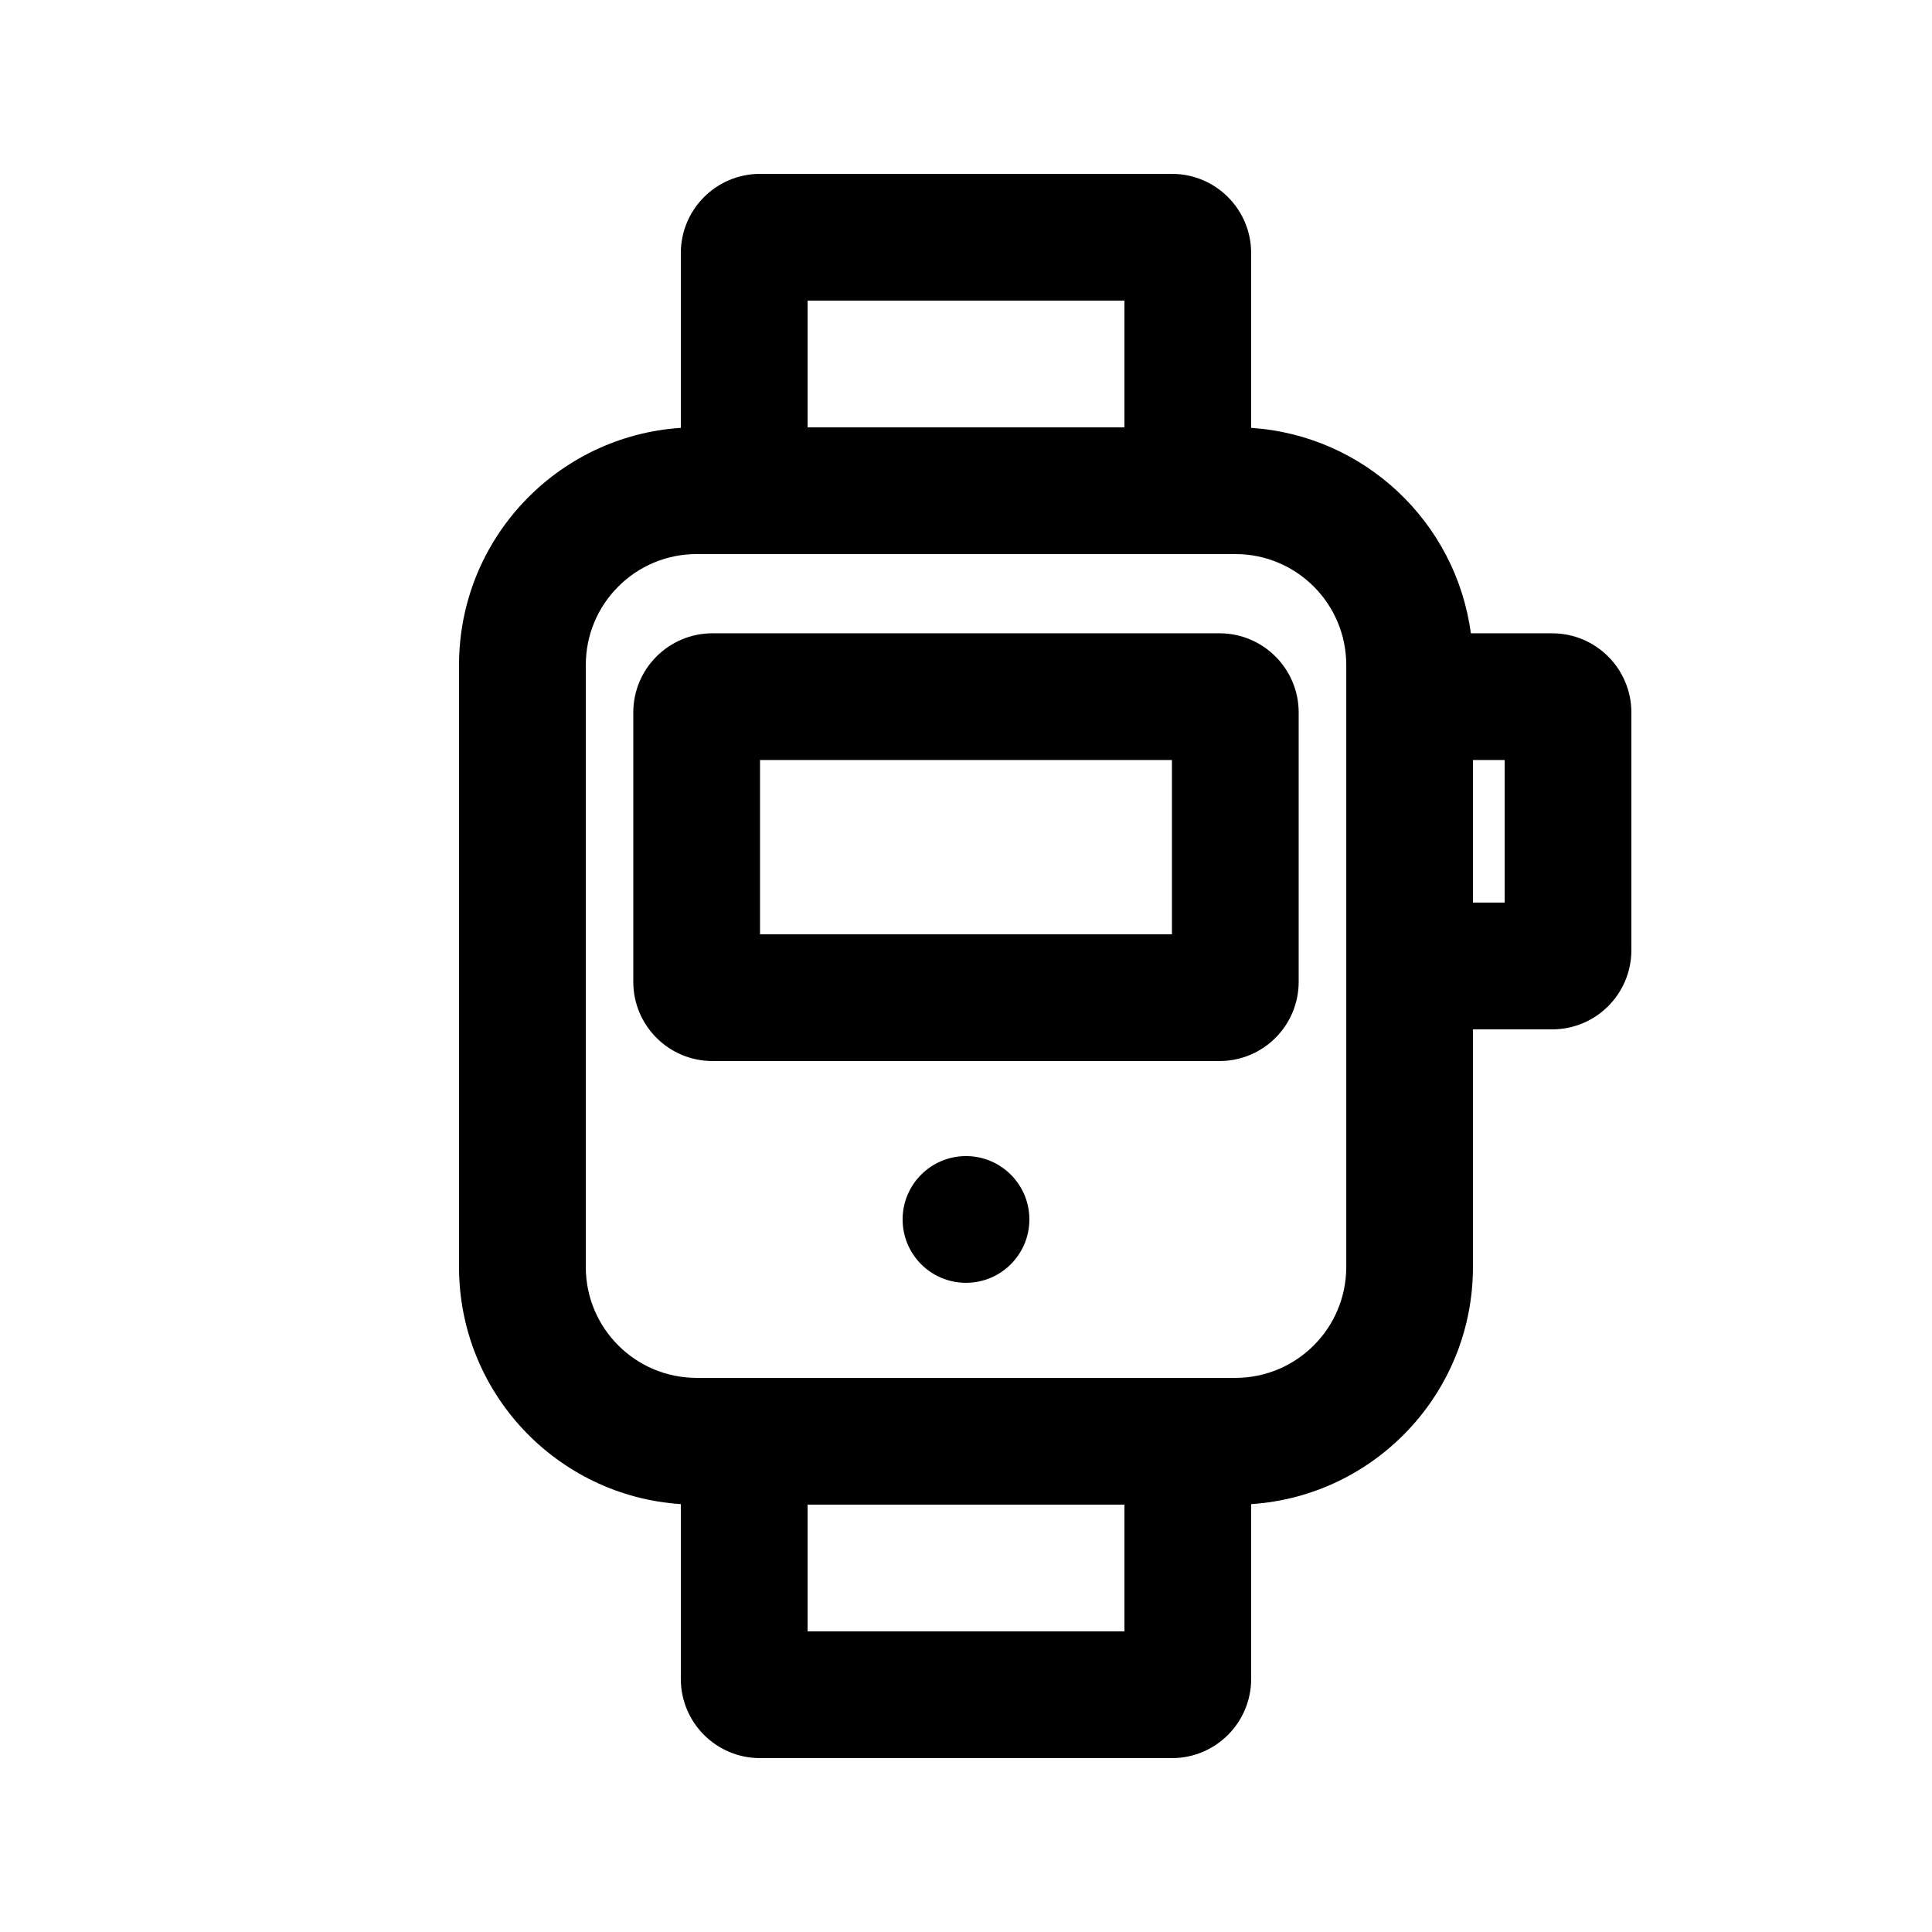 <?xml version="1.0" encoding="UTF-8"?>
<!-- Uploaded to: ICON Repo, www.svgrepo.com, Generator: ICON Repo Mixer Tools -->
<svg fill="#000000" width="800px" height="800px" version="1.1" viewBox="144 144 512 512" xmlns="http://www.w3.org/2000/svg">
 <g>
  <path d="m332.82 311.83c-11.594 0-20.992 9.398-20.992 20.992v71.371c0 11.594 9.398 20.992 20.992 20.992h134.35c11.594 0 20.992-9.398 20.992-20.992v-71.371c0-11.594-9.398-20.992-20.992-20.992zm12.594 33.586v46.184h109.16v-46.184z" fill-rule="evenodd"/>
  <path d="m400 483.96c9.273 0 16.793-7.516 16.793-16.793 0-9.273-7.519-16.793-16.793-16.793-9.277 0-16.797 7.519-16.797 16.793 0 9.277 7.519 16.793 16.797 16.793z"/>
  <path d="m475.57 257.39v-46.32c0-11.594-9.398-20.992-20.992-20.992h-109.16c-11.594 0-20.992 9.398-20.992 20.992v46.32c-32.82 2.16-58.777 29.469-58.777 62.84v159.54c0 33.367 25.957 60.676 58.777 62.836v46.32c0 11.594 9.398 20.992 20.992 20.992h109.16c11.594 0 20.992-9.398 20.992-20.992v-46.32c32.824-2.16 58.777-29.469 58.777-62.836v-62.977h20.992c11.594 0 20.992-9.398 20.992-20.992v-62.977c0-11.594-9.398-20.992-20.992-20.992h-21.547c-3.926-29.449-28.199-52.465-58.223-54.441zm-117.55-33.727v33.59h83.969v-33.59zm113.36 285.49h-142.75c-16.23 0-29.387-13.156-29.387-29.387v-159.54c0-16.234 13.156-29.391 29.387-29.391h142.75c16.23 0 29.391 13.156 29.391 29.391v159.54c0 16.23-13.16 29.387-29.391 29.387zm-113.36 67.176v-33.586h83.969v33.586zm176.33-193.13h8.398v-37.785h-8.398z" fill-rule="evenodd"/>
 </g>
</svg>